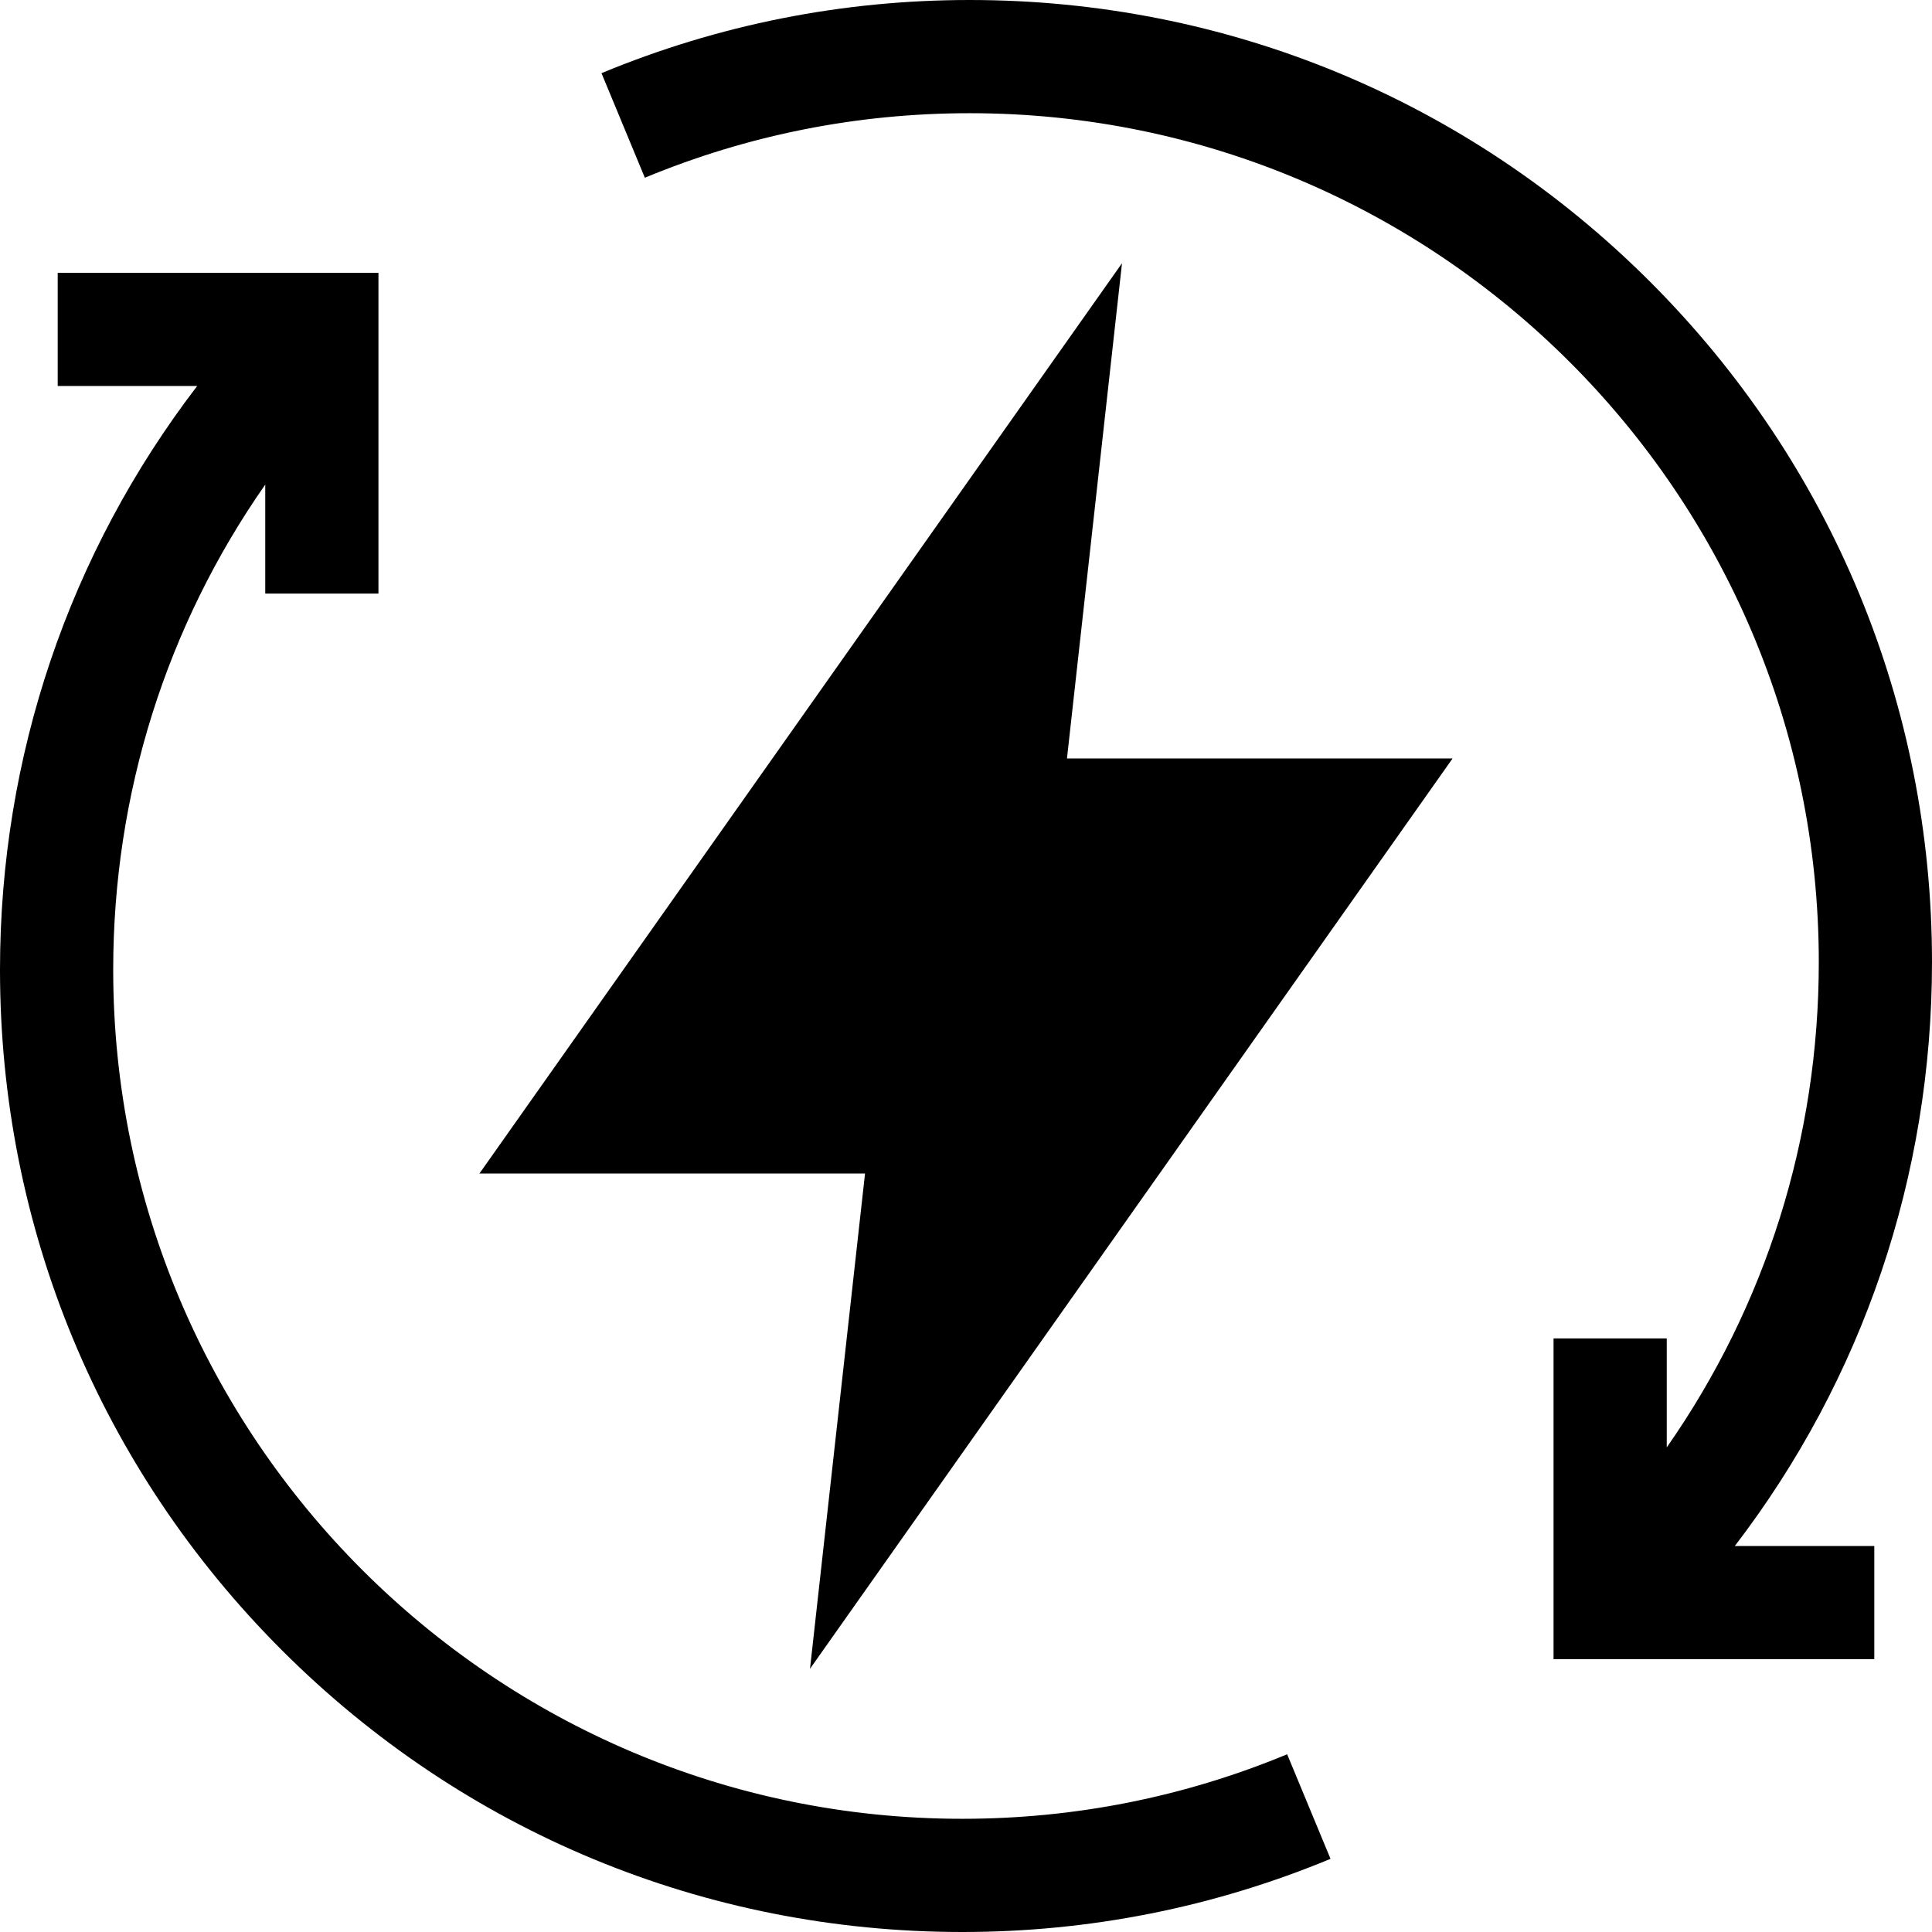 <?xml version="1.0" encoding="UTF-8"?>
<svg xmlns="http://www.w3.org/2000/svg" id="Capa_1" height="512" viewBox="0 0 512 512" width="512">
  <g>
    <path d="m297.342 69.755-170.291 241.245h102.19l-14.583 131.245 170.291-241.245h-102.19z"></path>
    <path d="m512 255c0-68.113-26.524-132.149-74.688-180.312-48.164-48.164-112.199-74.688-180.312-74.688-33.741 0-66.579 6.523-97.601 19.388l11.493 27.712c27.36-11.347 56.331-17.1 86.108-17.1 124.065 0 225 100.935 225 225 0 46.65-14.109 91.128-40.294 128.575v-28.87h-30v85h85v-30h-36.963c33.89-44.225 52.257-98.049 52.257-154.705z"></path>
    <path d="m255 482c-124.065 0-225-100.935-225-225 0-46.65 14.109-91.128 40.294-128.576v28.87h30v-85h-85v30h36.963c-33.89 44.226-52.257 98.051-52.257 154.706 0 68.113 26.524 132.149 74.688 180.312 48.163 48.164 112.199 74.688 180.312 74.688 33.74 0 66.578-6.523 97.601-19.388l-11.493-27.712c-27.36 11.347-56.332 17.1-86.108 17.1z"></path>
  </g>
</svg>
